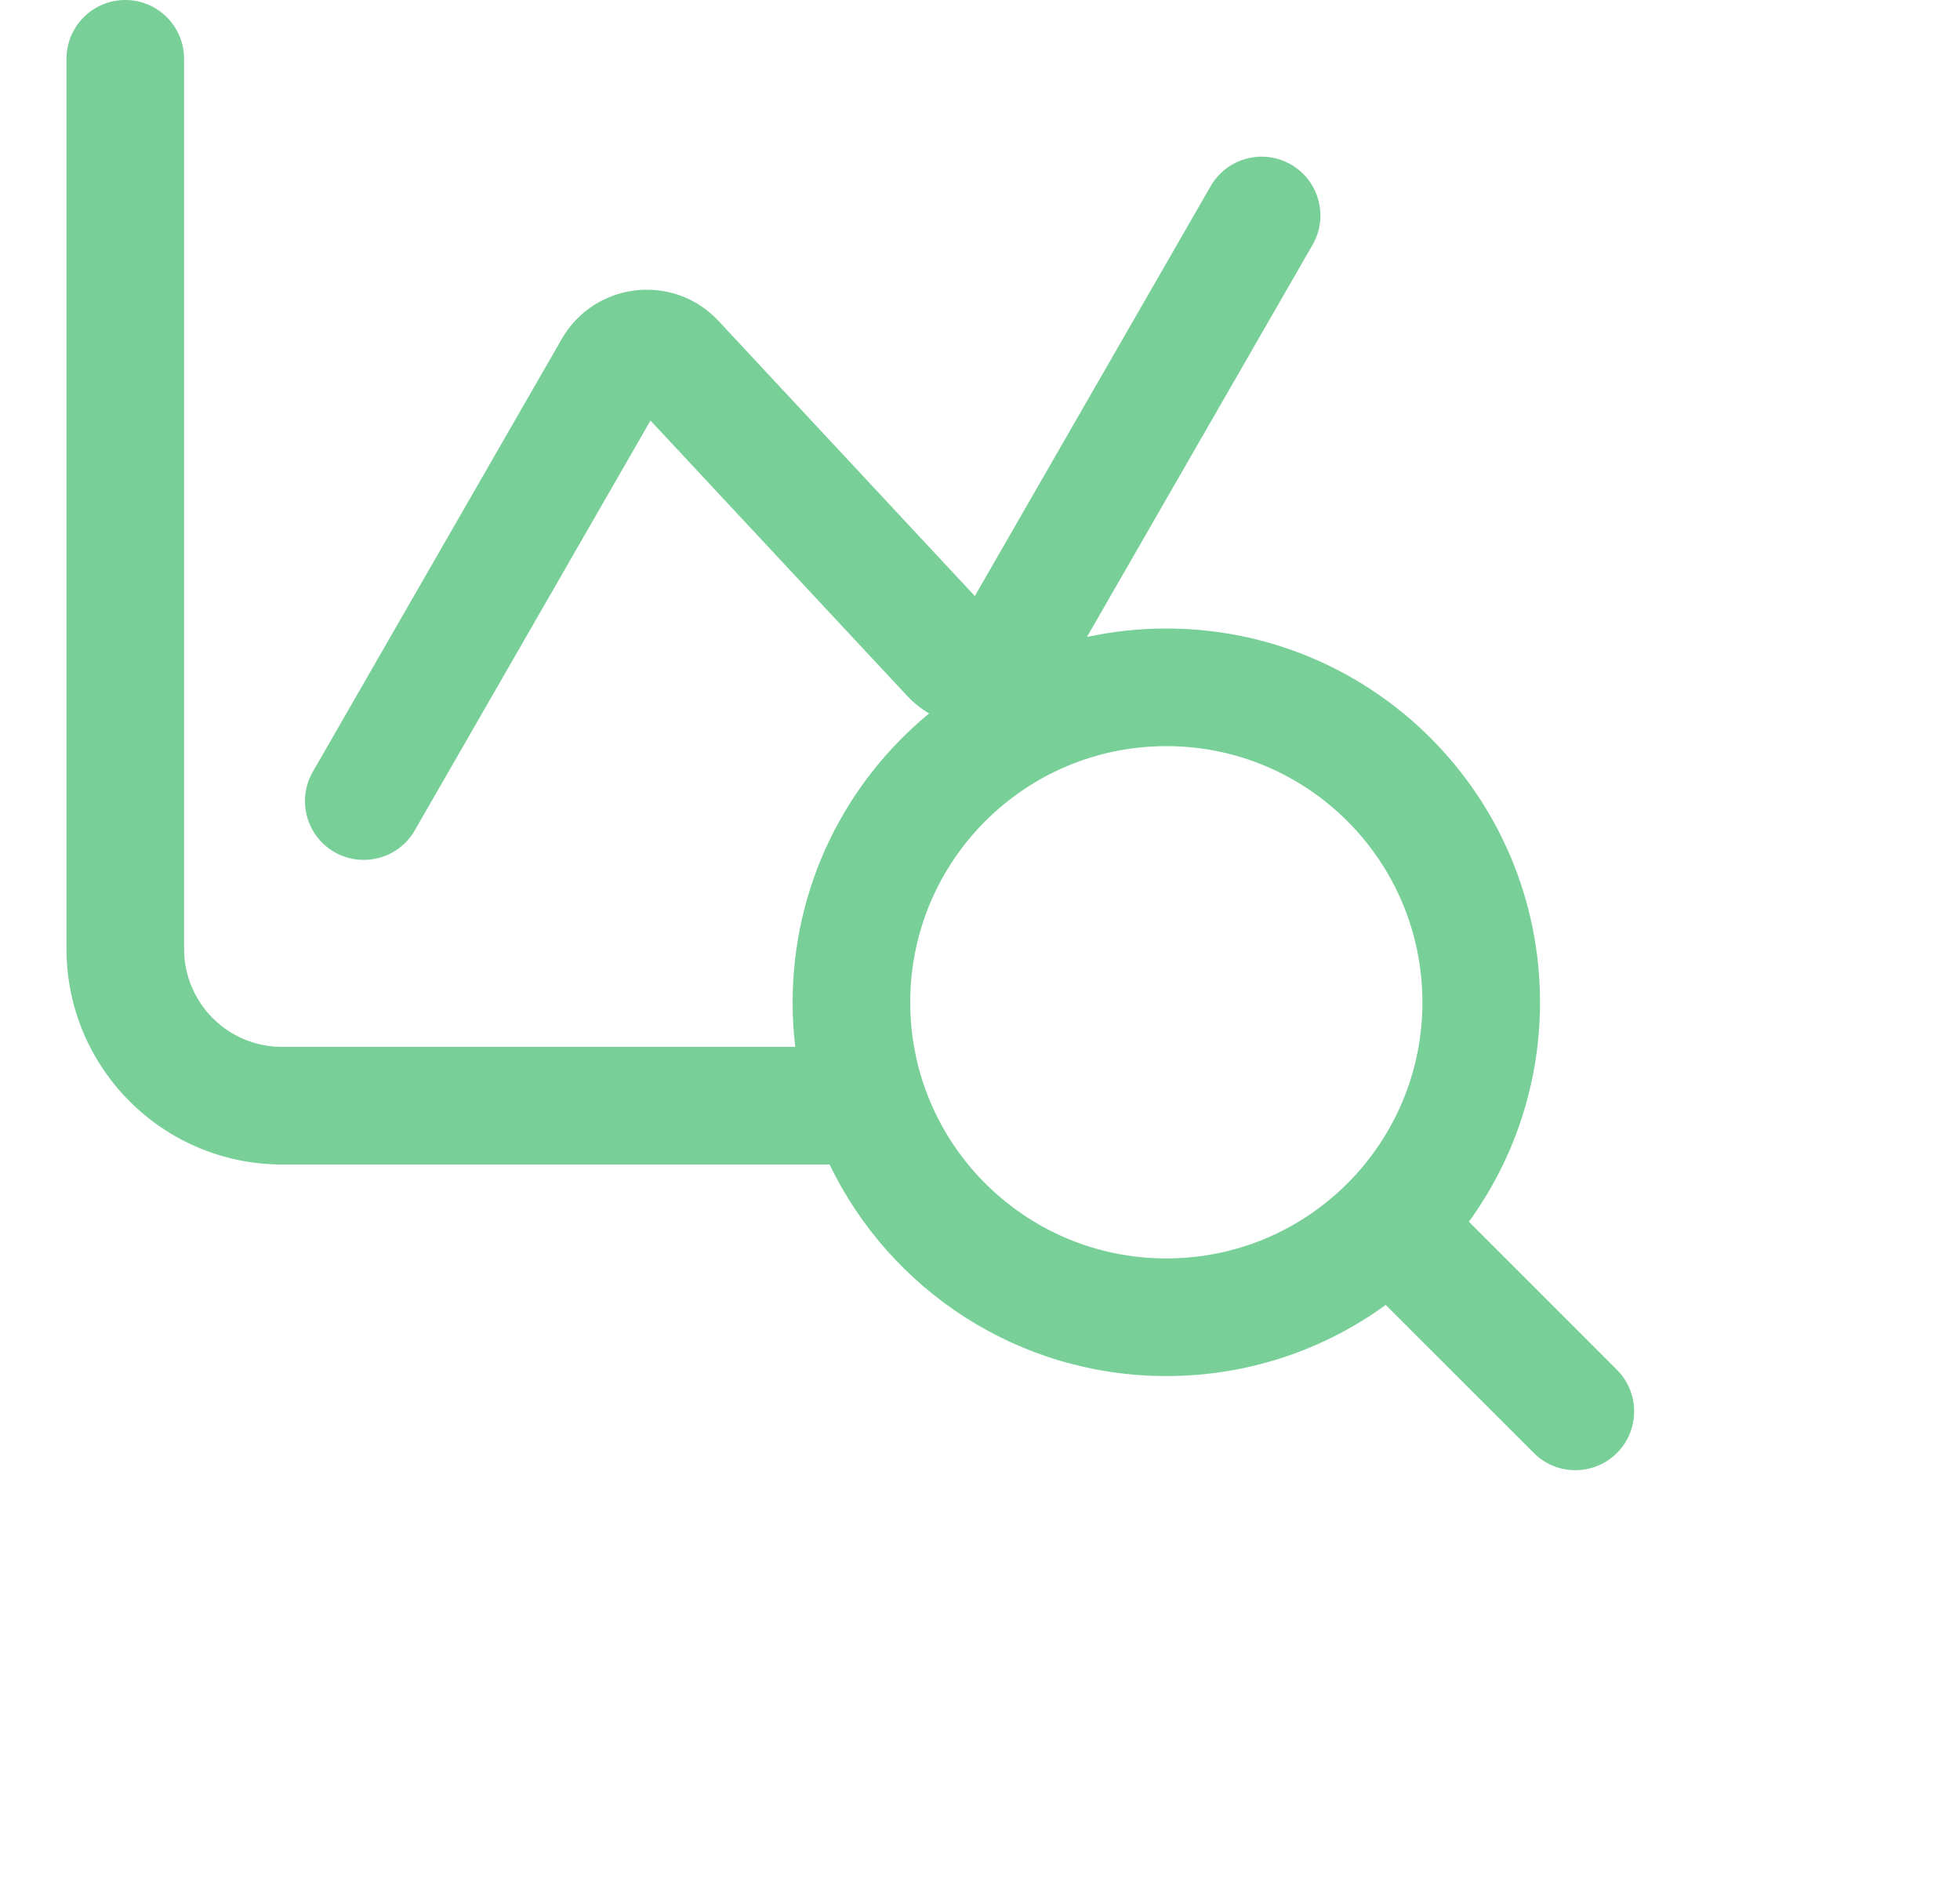 <svg width="25" height="24" viewBox="0 0 25 24" fill="none" xmlns="http://www.w3.org/2000/svg">
<g id="metrics-explorer" clip-path="url(#clip0_10432_1460)">
<path id="Icon" fill-rule="evenodd" clip-rule="evenodd" d="M1.598 0C2.012 0 2.348 0.336 2.348 0.75V12.1C2.348 12.791 2.907 13.35 3.598 13.35H10.144C10.121 13.164 10.11 12.974 10.11 12.782C10.11 11.298 10.788 9.973 11.851 9.098C11.749 9.039 11.654 8.963 11.568 8.871L8.297 5.363L5.29 10.59C5.083 10.949 4.625 11.072 4.266 10.866C3.907 10.659 3.783 10.201 3.99 9.842L7.166 4.321C7.586 3.593 8.59 3.477 9.164 4.092L12.434 7.601L15.442 2.374C15.649 2.015 16.107 1.891 16.466 2.098C16.825 2.304 16.949 2.763 16.742 3.122L13.864 8.123C14.191 8.052 14.529 8.015 14.877 8.015C17.509 8.015 19.643 10.149 19.643 12.782C19.643 13.827 19.306 14.794 18.736 15.58L20.624 17.468C20.917 17.761 20.917 18.236 20.624 18.529C20.331 18.822 19.856 18.822 19.564 18.529L17.675 16.641C16.889 17.212 15.922 17.548 14.877 17.548C12.985 17.548 11.351 16.447 10.581 14.85H3.598C2.079 14.85 0.848 13.619 0.848 12.1V0.75C0.848 0.336 1.183 0 1.598 0ZM14.877 9.515C13.073 9.515 11.61 10.978 11.61 12.782C11.61 14.586 13.073 16.048 14.877 16.048C16.681 16.048 18.143 14.586 18.143 12.782C18.143 10.978 16.681 9.515 14.877 9.515Z" fill="#78D098"/>
</g>
<defs>
<clipPath id="clip0_10432_1460">
<rect width="24" height="24" fill="white" transform="translate(0.848)"/>
</clipPath>
</defs>
</svg>
